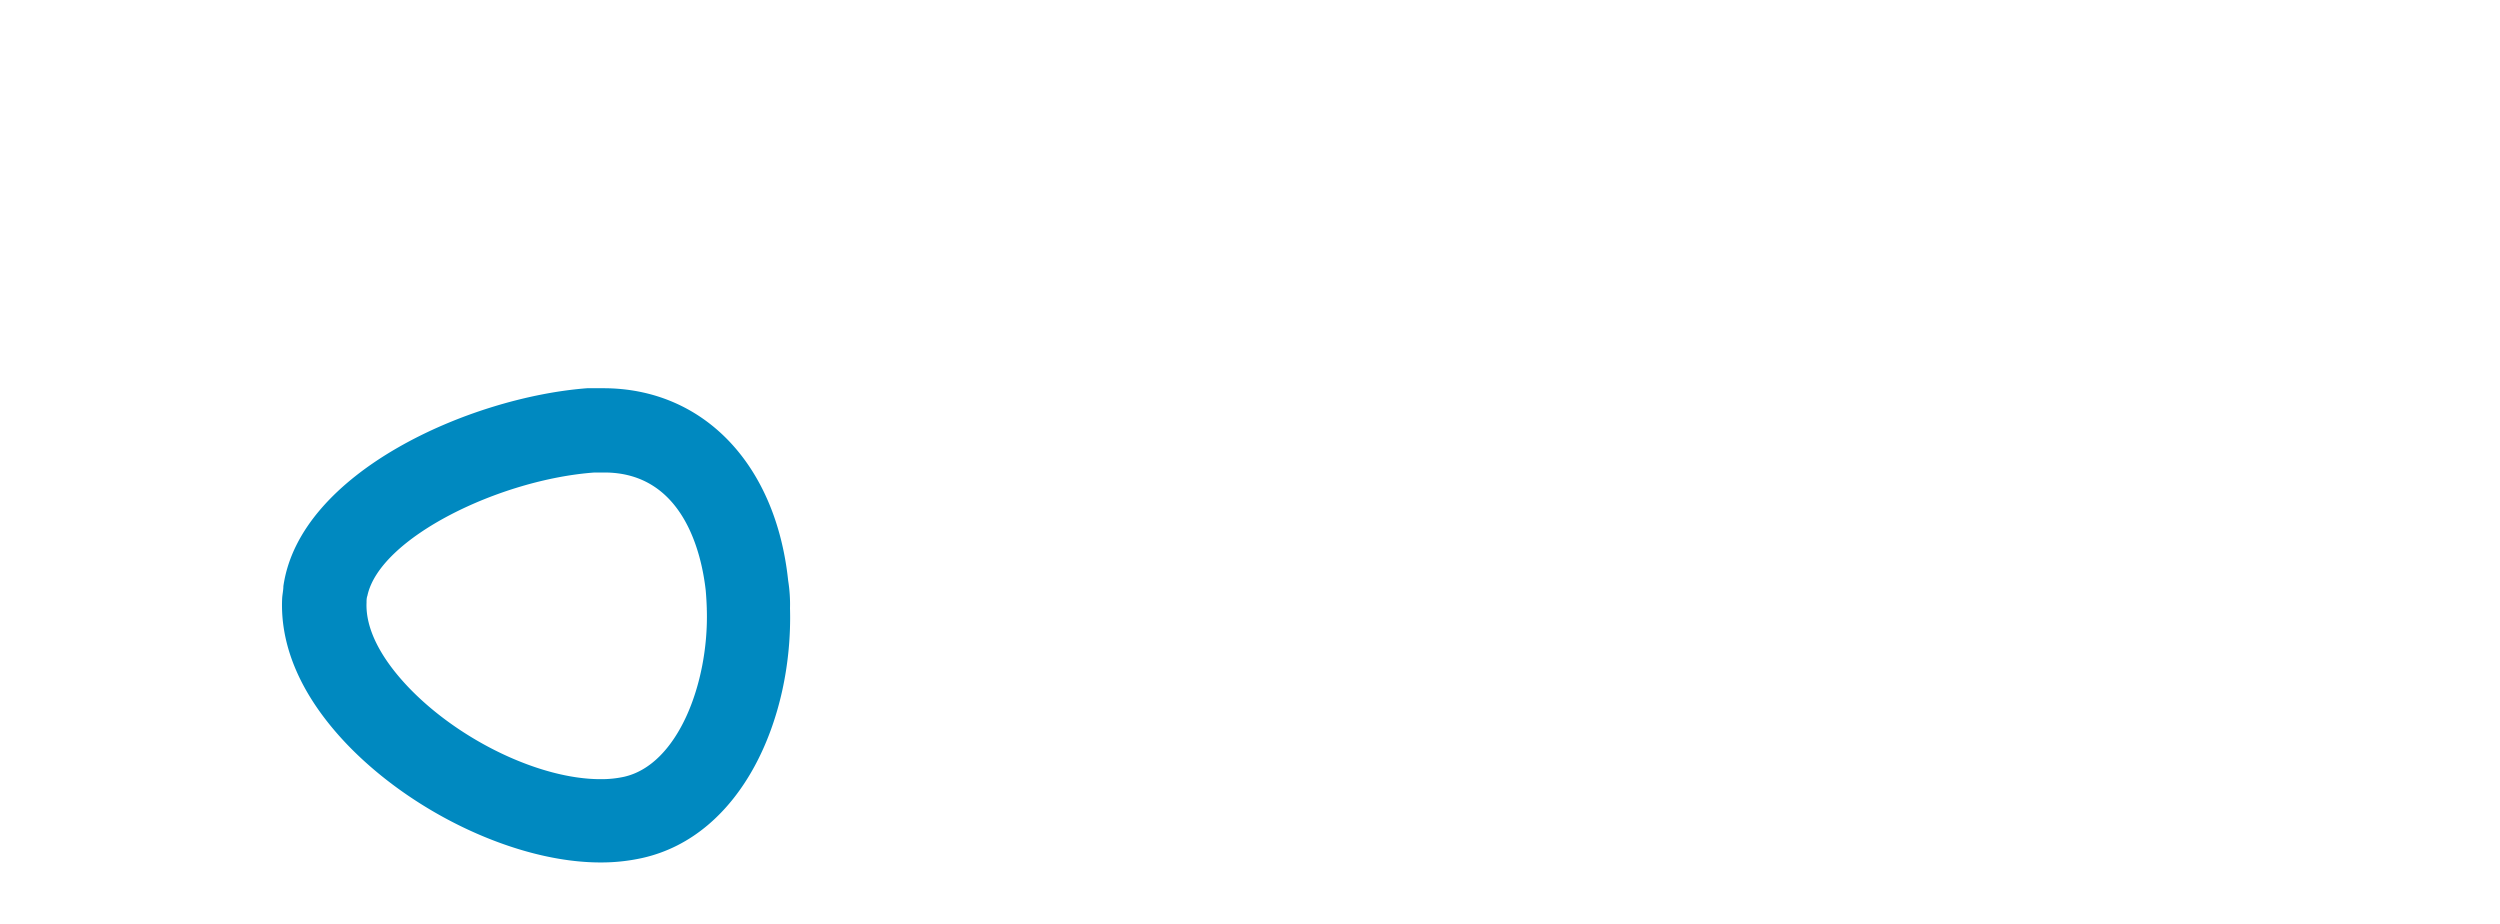 <?xml version="1.0" encoding="UTF-8"?> <svg xmlns="http://www.w3.org/2000/svg" xmlns:xlink="http://www.w3.org/1999/xlink" viewBox="0 0 202.91 74.99"><defs><style>.cls-1{fill:url(#linear-gradient);}.cls-2,.cls-9{fill:none;}.cls-3{clip-path:url(#clip-path);}.cls-4{mask:url(#mask);}.cls-5{clip-path:url(#clip-path-2);}.cls-6{fill:#00aae8;}.cls-7{fill:#fff;}.cls-8{fill:#0089c0;}.cls-9{stroke:#fff;stroke-linecap:round;stroke-miterlimit:10;stroke-width:0.5px;}.cls-10{filter:url(#luminosity-noclip);}</style><linearGradient id="linear-gradient" x1="192.7" y1="39.88" x2="193.21" y2="39.88" gradientTransform="matrix(59.24, 0, 0, -59.24, -11387.99, 2421.03)" gradientUnits="userSpaceOnUse"><stop offset="0" stop-color="#fff"></stop><stop offset="0.1" stop-color="#fafafa"></stop><stop offset="0.22" stop-color="#ebebeb"></stop><stop offset="0.36" stop-color="#d2d2d2"></stop><stop offset="0.5" stop-color="#afafaf"></stop><stop offset="0.66" stop-color="#838383"></stop><stop offset="0.81" stop-color="#4c4c4c"></stop><stop offset="0.97" stop-color="#0d0d0d"></stop><stop offset="1"></stop></linearGradient><clipPath id="clip-path" transform="translate(22.97)"><path class="cls-2" d="M0,48.61c0,.17,0,.33,0,.49v.08C0,53,1.84,56.86,5.31,60.48,10.67,66.1,19.09,70,25.76,70a16,16,0,0,0,3.39-.35c8.09-1.8,12.26-11.32,12-20.28-1.39,0-3.74.08-6.78.09.14,6-2.36,12.6-6.73,13.57a8.78,8.78,0,0,1-1.92.2c-4.89,0-11.43-3.13-15.55-7.45C7.91,53.4,6.69,51,6.78,48.92a3.72,3.72,0,0,1,.08-.57c-2.25-.2-4.51-.44-6.75-.71,0,.32-.08.64-.1,1"></path></clipPath><filter id="luminosity-noclip" x="-27.6" y="22.27" width="74.84" height="51.2" filterUnits="userSpaceOnUse" color-interpolation-filters="sRGB"><feFlood flood-color="#fff" result="bg"></feFlood><feBlend in="SourceGraphic" in2="bg"></feBlend></filter><mask id="mask" x="-4.63" y="22.27" width="74.84" height="51.2" maskUnits="userSpaceOnUse"><g class="cls-10"><g transform="translate(22.97)"><rect class="cls-1" x="7.82" y="37.26" width="25.77" height="43.13" transform="translate(-39.65 74.54) rotate(-85.2)"></rect></g></g></mask><clipPath id="clip-path-2" transform="translate(22.97)"><rect class="cls-2" x="-27.6" y="22.27" width="74.84" height="27.73"></rect></clipPath></defs><g id="Layer_2" data-name="Layer 2"><g id="Layer_1-2" data-name="Layer 1"><g class="cls-3"><g class="cls-4"><g class="cls-5"><path class="cls-6" d="M42.6,49.35S5.35,50.78-18,44.21s42.6-21.42,42.6-21.42L41.36,36.5Z" transform="translate(22.97)"></path></g></g></g><path class="cls-7" d="M75.7,70H47.05a3.39,3.39,0,0,1-3.39-3.39V34.8a3.39,3.39,0,0,1,3.39-3.39h21a3.39,3.39,0,1,1,0,6.77H50.44v25H75.7a3.39,3.39,0,1,1,0,6.78Z" transform="translate(22.97)"></path><path class="cls-7" d="M75.64,11.63H47.08a3.39,3.39,0,0,1,0-6.78H75.64a3.39,3.39,0,1,1,0,6.78Z" transform="translate(22.97)"></path><path class="cls-8" d="M41,47.12c-1-9.49-6.92-15.61-15-15.61-.43,0-.87,0-1.31,0-9.5.72-23.34,6.82-24.66,16.07,0,.32-.08.65-.1,1-.18,4,1.65,8.06,5.3,11.87C10.67,66.1,19.08,70,25.76,70a15.39,15.39,0,0,0,3.39-.36c8.09-1.8,12.25-11.32,12-20.27C41.17,48.63,41.12,47.87,41,47.12ZM27.67,63.05a8.71,8.71,0,0,1-1.91.19c-4.89,0-11.43-3.13-15.56-7.44C7.9,53.39,6.69,51,6.78,48.91c0-.18,0-.37.07-.56,1-4.71,10.77-9.45,18.44-10,.26,0,.53,0,.79,0,6.47,0,7.91,6.7,8.23,9.58q.07.8.09,1.62C34.55,55.45,32.05,62.07,27.67,63.05Z" transform="translate(22.97)"></path><path class="cls-7" d="M121.25,42.59a1.18,1.18,0,0,1-1.18-1.19V33.87h-7.65V41.4a1.19,1.19,0,1,1-2.37,0V32.69a1.19,1.19,0,0,1,1.19-1.19h10a1.19,1.19,0,0,1,1.19,1.19V41.4a1.19,1.19,0,0,1-1.19,1.19Z" transform="translate(22.97)"></path><path class="cls-7" d="M131.57,42.59a1.16,1.16,0,0,1-1-.52l-6-8.72a1.19,1.19,0,1,1,2-1.35l5,7.24L136,32.06a1.17,1.17,0,0,1,1.63-.38,1.2,1.2,0,0,1,.38,1.64L132.58,42a1.19,1.19,0,0,1-1,.56Z" transform="translate(22.97)"></path><path class="cls-7" d="M141.34,42.59a1.19,1.19,0,0,1-1.19-1.19V32.69a1.19,1.19,0,0,1,2.38,0V41.4a1.19,1.19,0,0,1-1.19,1.19Z" transform="translate(22.97)"></path><path class="cls-7" d="M145.82,42.59h0a1.2,1.2,0,0,1-1.19-1.19l.05-8.72a1.18,1.18,0,0,1,1.18-1.18H154a1.19,1.19,0,1,1,0,2.37h-7l0,7.54a1.2,1.2,0,0,1-1.19,1.18Z" transform="translate(22.97)"></path><path class="cls-7" d="M170.43,42.59a1.19,1.19,0,0,1-.86-2l8.32-8.72a1.19,1.19,0,0,1,1.72,1.64l-8.33,8.71a1.15,1.15,0,0,1-.85.37Z" transform="translate(22.97)"></path><polyline class="cls-2" points="193.4 32.69 197.55 37.04 201.72 41.4"></polyline><path class="cls-7" d="M178.75,42.59a1.15,1.15,0,0,1-.86-.37l-8.32-8.71a1.18,1.18,0,1,1,1.71-1.64l8.32,8.71a1.18,1.18,0,0,1,0,1.68,1.15,1.15,0,0,1-.81.33Z" transform="translate(22.97)"></path><path class="cls-7" d="M107.15,42.58H99.23a1.18,1.18,0,0,1-1.18-1.18V36.94a1.18,1.18,0,0,1,1.18-1.19H105a1.19,1.19,0,1,1,0,2.37h-4.62v2.09h6.73a1.19,1.19,0,1,1,0,2.37Z" transform="translate(22.97)"></path><path class="cls-7" d="M107.14,33.87H99.23a1.19,1.19,0,0,1,0-2.37h7.91a1.19,1.19,0,0,1,0,2.37Z" transform="translate(22.97)"></path><path class="cls-7" d="M111.83,67A7.64,7.64,0,0,1,106,69.86c-4.63,0-7.94-4.37-7.94-8.56,0-4.45,3.21-8.56,7.71-8.56,3.44,0,5.37,1.55,6.44,3.69l-.69.35a6,6,0,0,0-5.75-3.25c-4.26,0-6.9,3.92-6.9,7.77,0,4.11,3.16,7.78,7.16,7.78,2.14,0,4-1,5.85-3.07V62.35h-3.9v-.72h4.66v8.11h-.76Z" transform="translate(22.97)"></path><path class="cls-7" d="M117.25,62.47h6.27c2.38,0,3.85-2.22,3.85-4.45a4.32,4.32,0,0,0-4-4.4h-6.11Zm-.81,7.27V52.86h6.94A5.11,5.11,0,0,1,128.2,58,4.91,4.91,0,0,1,124,63.13l4.26,6.61h-1l-4.21-6.51h-5.89v6.51Z" transform="translate(22.97)"></path><path class="cls-7" d="M138.69,69.08c4.23,0,7.06-4,7.06-7.78,0-4-3-7.77-7.06-7.77-4.23,0-7.06,3.92-7.06,7.77,0,4,3,7.78,7.06,7.78Zm-7.87-7.78c0-4.49,3.42-8.56,7.89-8.56,4.66,0,7.85,4.35,7.85,8.56,0,4.54-3.42,8.56-7.87,8.56-4.66,0-7.87-4.23-7.87-8.56Z" transform="translate(22.97)"></path><path class="cls-7" d="M162.94,61.32V52.86h.83v8.46c0,4.5-1.78,8.54-7,8.54-5.35,0-7-4.28-7-8.54V52.86h.81v8.46c0,3.9,1.38,7.76,6.13,7.76s6.16-4,6.16-7.76Z" transform="translate(22.97)"></path><path class="cls-7" d="M169,62.47h6.23c2.4,0,3.88-2.24,3.88-4.45a4.31,4.31,0,0,0-4.05-4.4H169Zm-.81,7.27V52.86H175A5.11,5.11,0,0,1,179.86,58c0,2.69-1.87,5.21-4.65,5.21H169v6.51Z" transform="translate(22.97)"></path><path class="cls-7" d="M166,42.58h-7.92a1.18,1.18,0,0,1-1.18-1.18V36.94a1.18,1.18,0,0,1,1.18-1.19h5.81a1.19,1.19,0,0,1,0,2.38H159.3v2.08H166a1.19,1.19,0,1,1,0,2.37Z" transform="translate(22.97)"></path><path class="cls-7" d="M166,33.87h-7.91a1.19,1.19,0,0,1,0-2.37H166a1.19,1.19,0,0,1,0,2.37Z" transform="translate(22.97)"></path><line class="cls-9" x1="112.79" y1="0.25" x2="112.79" y2="74.74"></line></g></g></svg> 